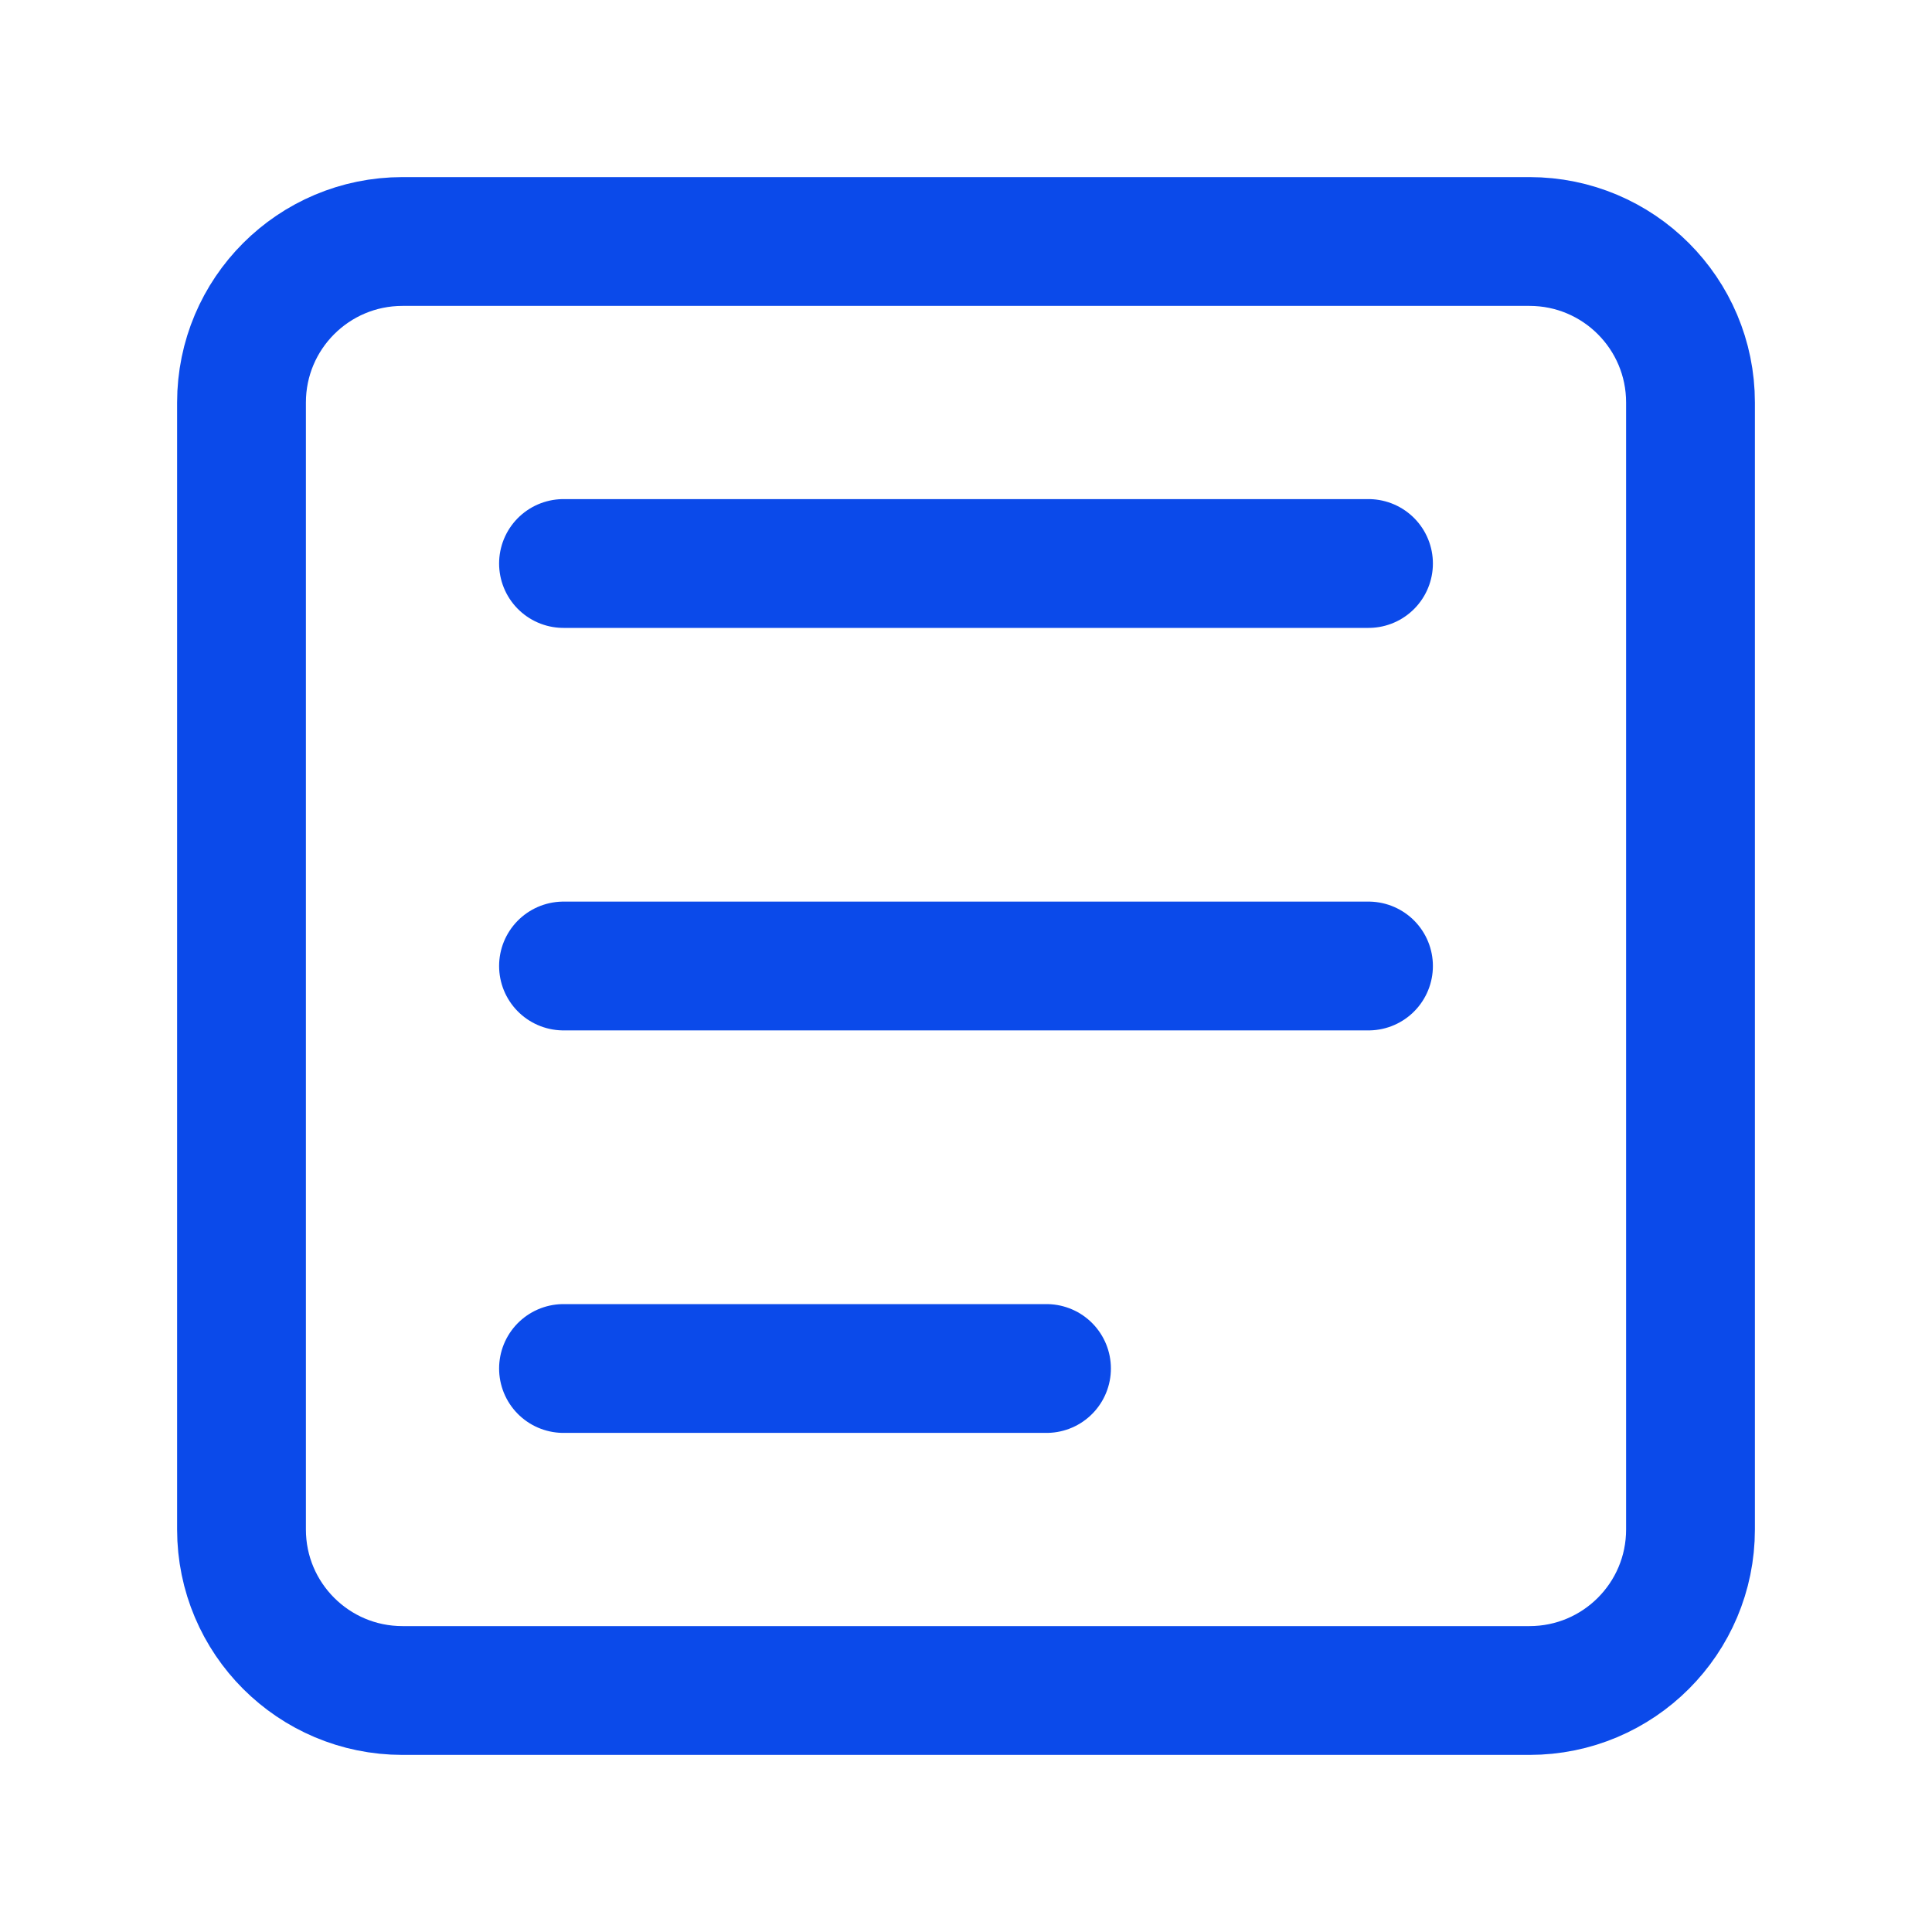 <svg xmlns="http://www.w3.org/2000/svg" width="30" height="30" viewBox="0 0 30 30" fill="none"><path d="M23.75 3.75H6.25C4.869 3.75 3.75 4.869 3.75 6.25V23.75C3.75 25.131 4.869 26.25 6.25 26.25H23.75C25.131 26.25 26.25 25.131 26.25 23.75V6.25C26.25 4.869 25.131 3.75 23.75 3.75Z" stroke="#0B4AEA" stroke-width="2" stroke-linecap="round" stroke-linejoin="round"></path><path d="M8.75 8.75H21.25" stroke="#0B4AEA" stroke-width="2" stroke-linecap="round" stroke-linejoin="round"></path><path d="M8.75 15H21.25" stroke="#0B4AEA" stroke-width="2" stroke-linecap="round" stroke-linejoin="round"></path><path d="M8.75 21.25H16.25" stroke="#0B4AEA" stroke-width="2" stroke-linecap="round" stroke-linejoin="round"></path></svg>